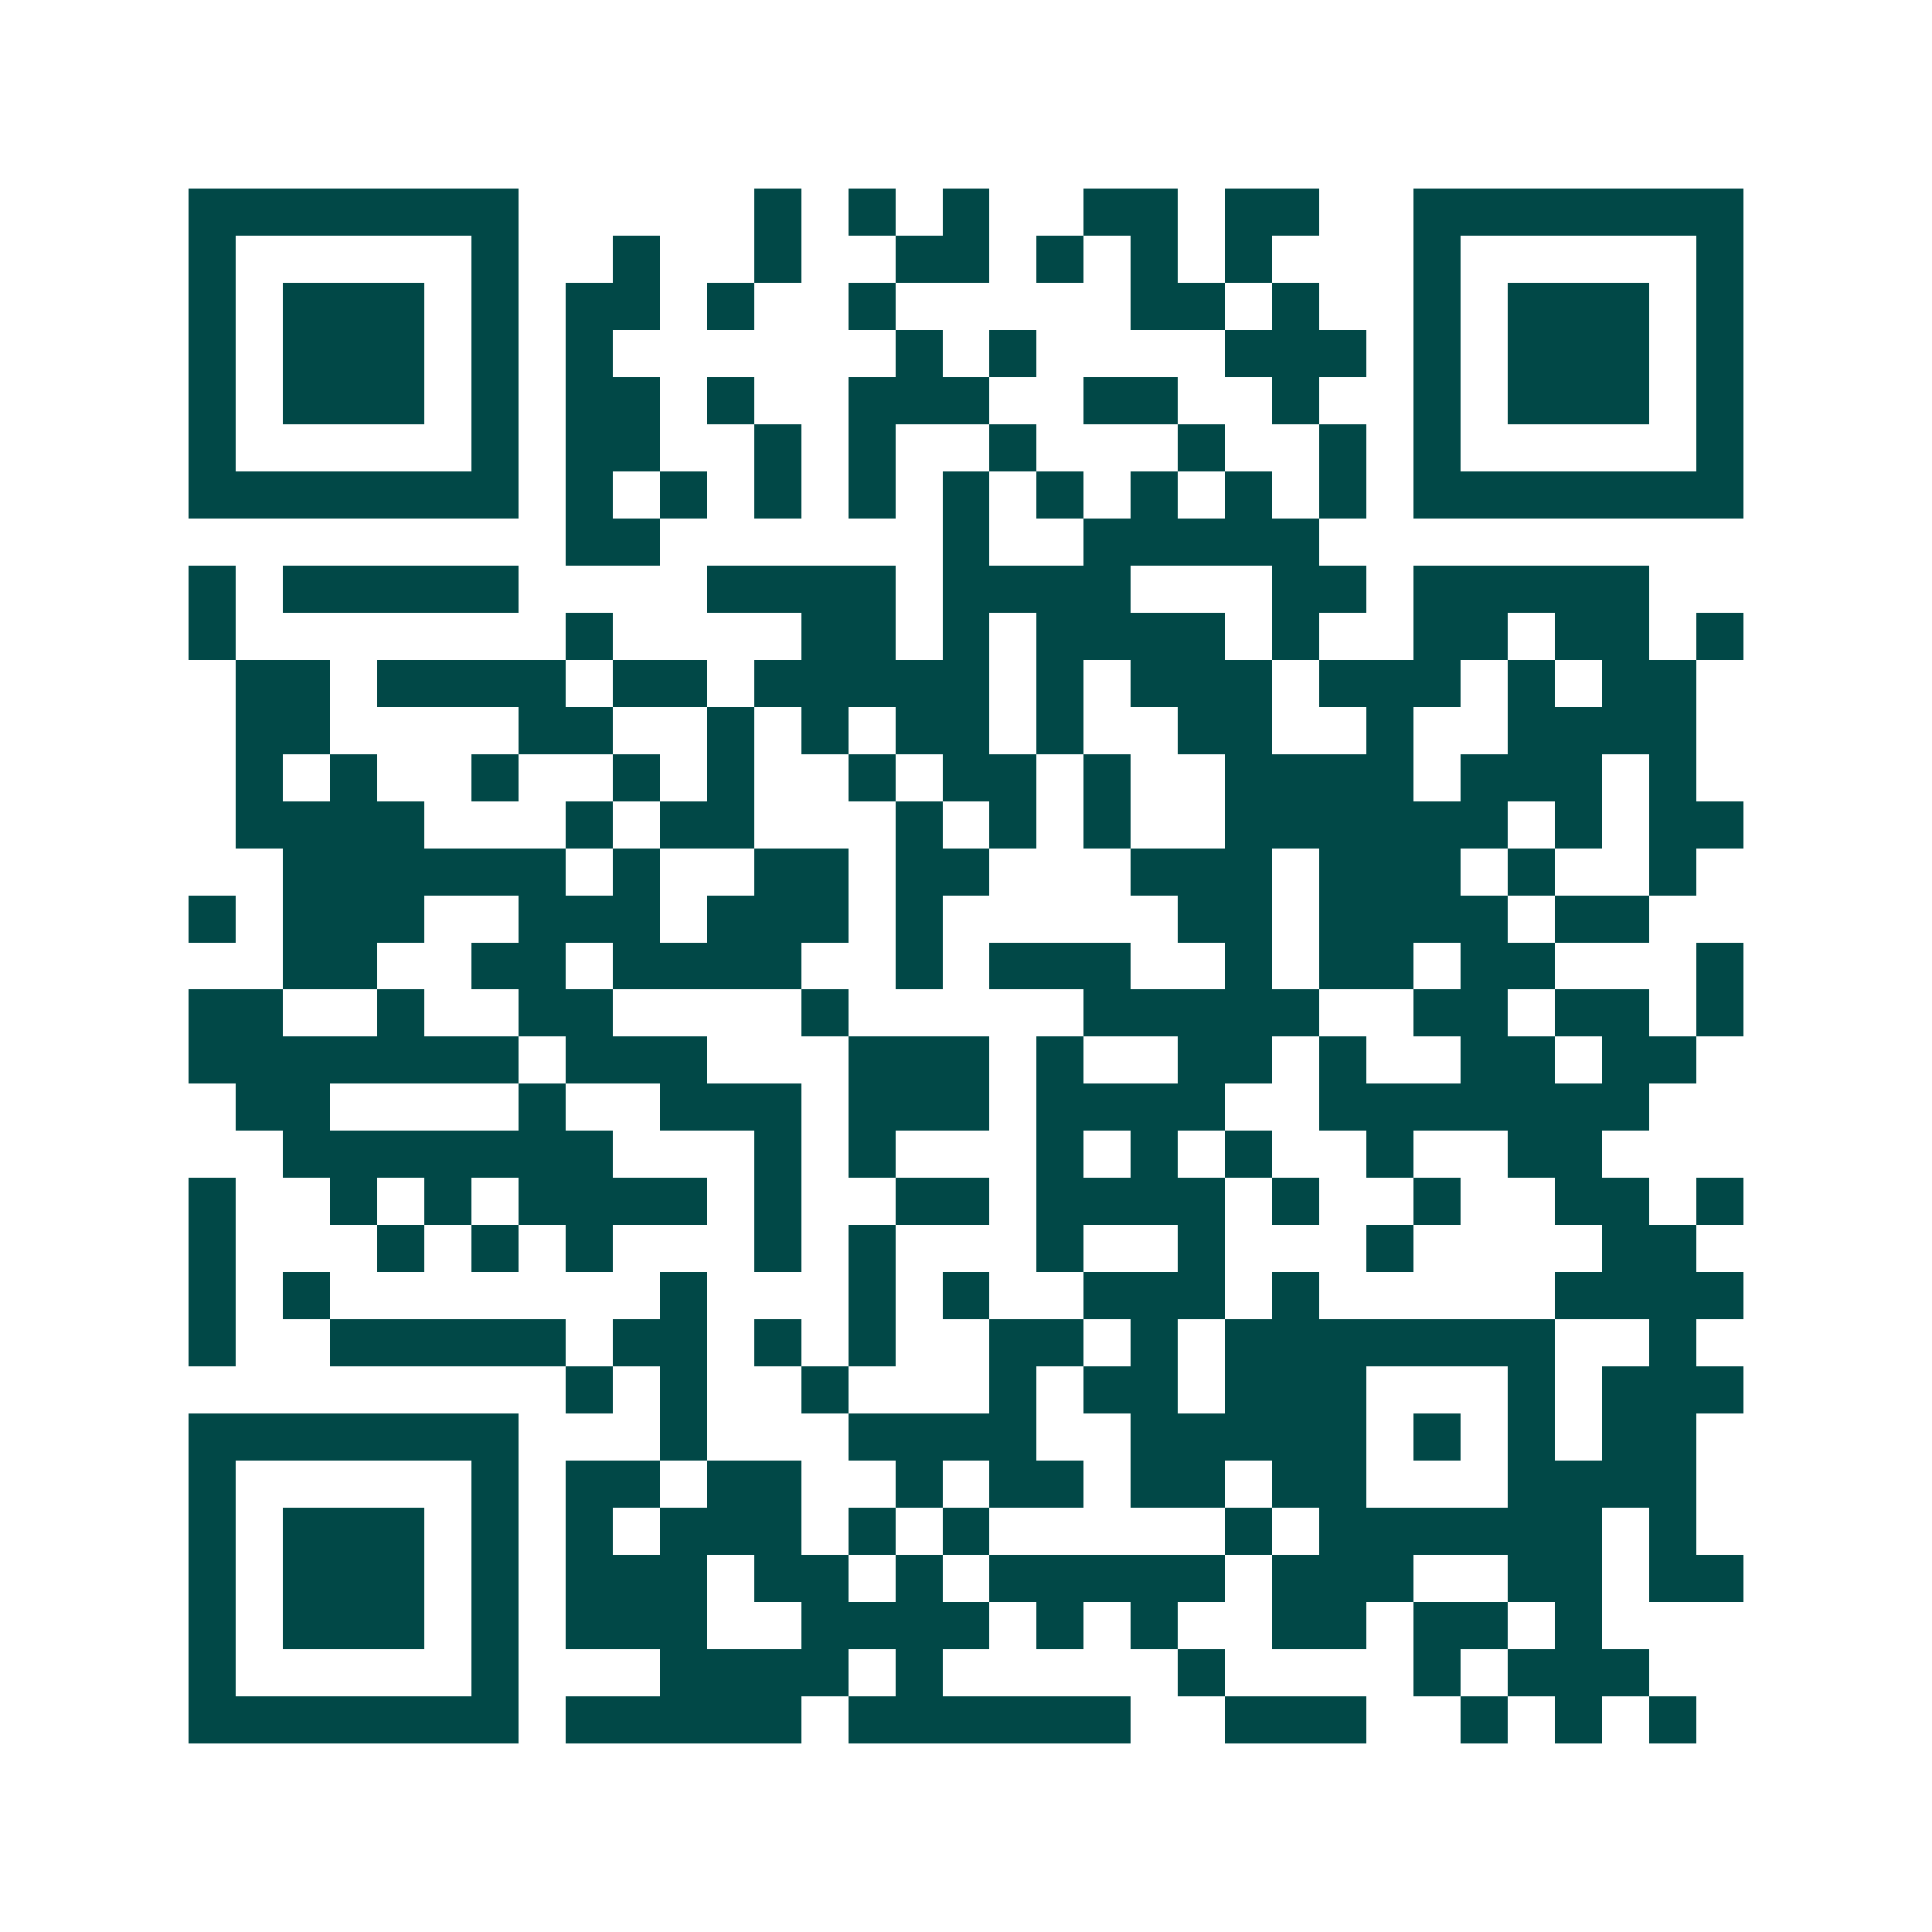 <svg xmlns="http://www.w3.org/2000/svg" width="200" height="200" viewBox="0 0 41 41" shape-rendering="crispEdges"><path fill="#ffffff" d="M0 0h41v41H0z"/><path stroke="#014847" d="M4 4.5h7m5 0h1m1 0h1m1 0h1m2 0h2m1 0h2m2 0h7M4 5.5h1m5 0h1m2 0h1m2 0h1m2 0h2m1 0h1m1 0h1m1 0h1m3 0h1m5 0h1M4 6.5h1m1 0h3m1 0h1m1 0h2m1 0h1m2 0h1m5 0h2m1 0h1m2 0h1m1 0h3m1 0h1M4 7.5h1m1 0h3m1 0h1m1 0h1m6 0h1m1 0h1m4 0h3m1 0h1m1 0h3m1 0h1M4 8.5h1m1 0h3m1 0h1m1 0h2m1 0h1m2 0h3m2 0h2m2 0h1m2 0h1m1 0h3m1 0h1M4 9.5h1m5 0h1m1 0h2m2 0h1m1 0h1m2 0h1m3 0h1m2 0h1m1 0h1m5 0h1M4 10.5h7m1 0h1m1 0h1m1 0h1m1 0h1m1 0h1m1 0h1m1 0h1m1 0h1m1 0h1m1 0h7M12 11.5h2m6 0h1m2 0h5M4 12.5h1m1 0h5m4 0h4m1 0h4m3 0h2m1 0h5M4 13.5h1m7 0h1m4 0h2m1 0h1m1 0h4m1 0h1m2 0h2m1 0h2m1 0h1M5 14.5h2m1 0h4m1 0h2m1 0h5m1 0h1m1 0h3m1 0h3m1 0h1m1 0h2M5 15.5h2m4 0h2m2 0h1m1 0h1m1 0h2m1 0h1m2 0h2m2 0h1m2 0h4M5 16.5h1m1 0h1m2 0h1m2 0h1m1 0h1m2 0h1m1 0h2m1 0h1m2 0h4m1 0h3m1 0h1M5 17.5h4m3 0h1m1 0h2m3 0h1m1 0h1m1 0h1m2 0h6m1 0h1m1 0h2M6 18.5h6m1 0h1m2 0h2m1 0h2m3 0h3m1 0h3m1 0h1m2 0h1M4 19.5h1m1 0h3m2 0h3m1 0h3m1 0h1m5 0h2m1 0h4m1 0h2M6 20.5h2m2 0h2m1 0h4m2 0h1m1 0h3m2 0h1m1 0h2m1 0h2m3 0h1M4 21.5h2m2 0h1m2 0h2m4 0h1m5 0h5m2 0h2m1 0h2m1 0h1M4 22.5h7m1 0h3m3 0h3m1 0h1m2 0h2m1 0h1m2 0h2m1 0h2M5 23.5h2m4 0h1m2 0h3m1 0h3m1 0h4m2 0h7M6 24.5h7m3 0h1m1 0h1m3 0h1m1 0h1m1 0h1m2 0h1m2 0h2M4 25.5h1m2 0h1m1 0h1m1 0h4m1 0h1m2 0h2m1 0h4m1 0h1m2 0h1m2 0h2m1 0h1M4 26.5h1m3 0h1m1 0h1m1 0h1m3 0h1m1 0h1m3 0h1m2 0h1m3 0h1m4 0h2M4 27.5h1m1 0h1m7 0h1m3 0h1m1 0h1m2 0h3m1 0h1m5 0h4M4 28.5h1m2 0h5m1 0h2m1 0h1m1 0h1m2 0h2m1 0h1m1 0h7m2 0h1M12 29.5h1m1 0h1m2 0h1m3 0h1m1 0h2m1 0h3m3 0h1m1 0h3M4 30.5h7m3 0h1m3 0h4m2 0h5m1 0h1m1 0h1m1 0h2M4 31.5h1m5 0h1m1 0h2m1 0h2m2 0h1m1 0h2m1 0h2m1 0h2m3 0h4M4 32.5h1m1 0h3m1 0h1m1 0h1m1 0h3m1 0h1m1 0h1m5 0h1m1 0h6m1 0h1M4 33.5h1m1 0h3m1 0h1m1 0h3m1 0h2m1 0h1m1 0h5m1 0h3m2 0h2m1 0h2M4 34.5h1m1 0h3m1 0h1m1 0h3m2 0h4m1 0h1m1 0h1m2 0h2m1 0h2m1 0h1M4 35.5h1m5 0h1m3 0h4m1 0h1m5 0h1m4 0h1m1 0h3M4 36.5h7m1 0h5m1 0h6m2 0h3m2 0h1m1 0h1m1 0h1"/></svg>

